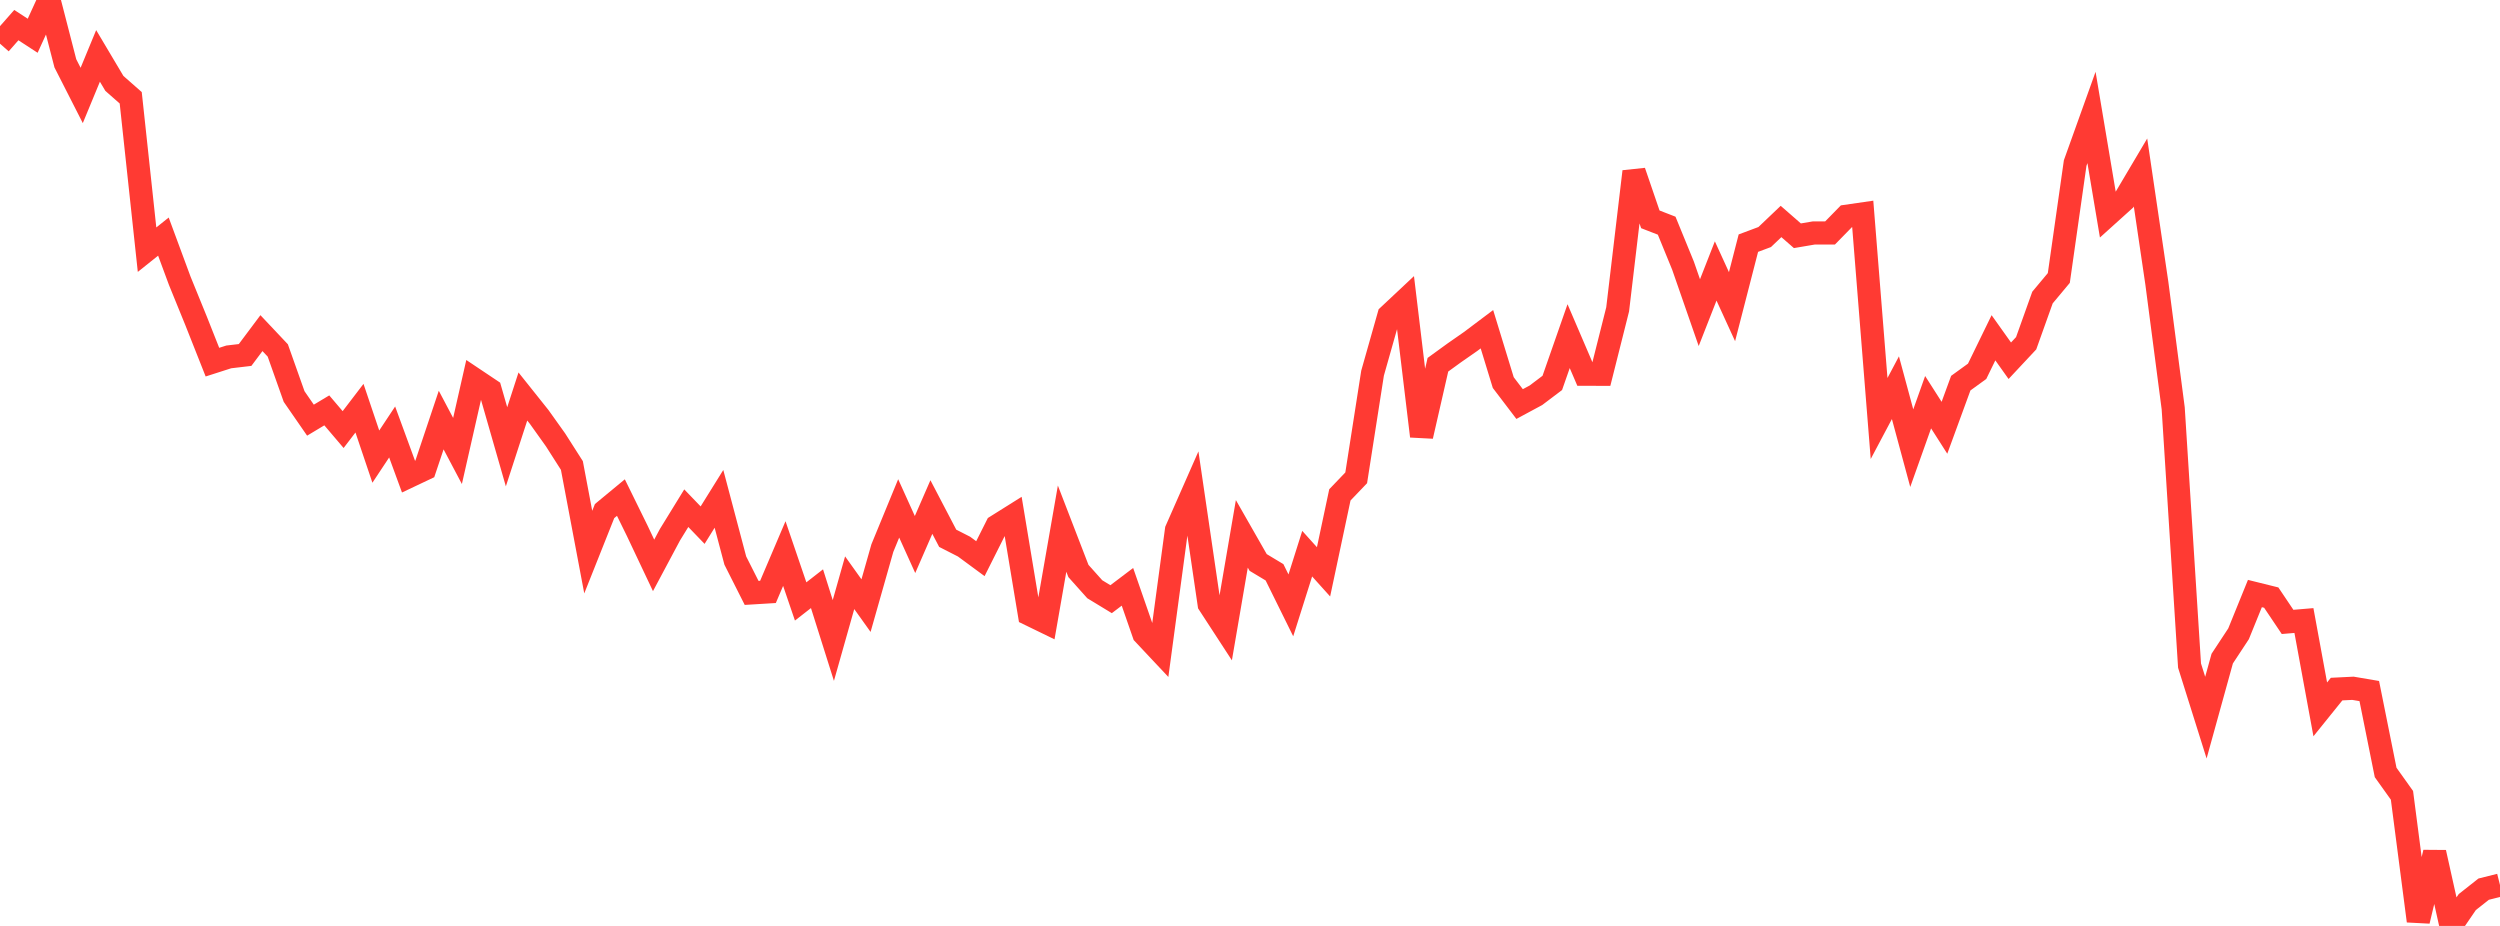 <?xml version="1.0" standalone="no"?>
<!DOCTYPE svg PUBLIC "-//W3C//DTD SVG 1.1//EN" "http://www.w3.org/Graphics/SVG/1.1/DTD/svg11.dtd">

<svg width="135" height="50" viewBox="0 0 135 50" preserveAspectRatio="none" 
  xmlns="http://www.w3.org/2000/svg"
  xmlns:xlink="http://www.w3.org/1999/xlink">


<polyline points="0.0, 2.359 0.882, 1.356 1.765, 1.931 2.647, 0.0 3.529, 3.42 4.412, 5.154 5.294, 3.019 6.176, 4.503 7.059, 5.281 7.941, 13.483 8.824, 12.776 9.706, 15.161 10.588, 17.326 11.471, 19.556 12.353, 19.273 13.235, 19.169 14.118, 17.989 15.0, 18.924 15.882, 21.412 16.765, 22.689 17.647, 22.16 18.529, 23.197 19.412, 22.042 20.294, 24.658 21.176, 23.326 22.059, 25.737 22.941, 25.319 23.824, 22.683 24.706, 24.352 25.588, 20.465 26.471, 21.056 27.353, 24.127 28.235, 21.411 29.118, 22.518 30.0, 23.754 30.882, 25.137 31.765, 29.814 32.647, 27.598 33.529, 26.869 34.412, 28.666 35.294, 30.531 36.176, 28.878 37.059, 27.442 37.941, 28.358 38.824, 26.938 39.706, 30.27 40.588, 32.017 41.471, 31.963 42.353, 29.892 43.235, 32.478 44.118, 31.79 45.0, 34.586 45.882, 31.467 46.765, 32.704 47.647, 29.598 48.529, 27.454 49.412, 29.405 50.294, 27.38 51.176, 29.067 52.059, 29.518 52.941, 30.168 53.824, 28.409 54.706, 27.856 55.588, 33.17 56.471, 33.599 57.353, 28.547 58.235, 30.833 59.118, 31.82 60.0, 32.356 60.882, 31.688 61.765, 34.231 62.647, 35.17 63.529, 28.62 64.412, 26.615 65.294, 32.625 66.176, 33.98 67.059, 28.828 67.941, 30.373 68.824, 30.904 69.706, 32.69 70.588, 29.898 71.471, 30.879 72.353, 26.724 73.235, 25.802 74.118, 20.151 75.0, 17.038 75.882, 16.211 76.765, 23.553 77.647, 19.696 78.529, 19.056 79.412, 18.441 80.294, 17.778 81.176, 20.659 82.059, 21.819 82.941, 21.344 83.824, 20.677 84.706, 18.152 85.588, 20.208 86.471, 20.211 87.353, 16.706 88.235, 9.265 89.118, 11.844 90.0, 12.187 90.882, 14.342 91.765, 16.883 92.647, 14.632 93.529, 16.56 94.412, 13.13 95.294, 12.8 96.176, 11.96 97.059, 12.731 97.941, 12.581 98.824, 12.579 99.706, 11.678 100.588, 11.55 101.471, 22.599 102.353, 20.936 103.235, 24.201 104.118, 21.718 105.0, 23.1 105.882, 20.69 106.765, 20.05 107.647, 18.24 108.529, 19.48 109.412, 18.536 110.294, 16.068 111.176, 15.011 112.059, 8.804 112.941, 6.343 113.824, 11.599 114.706, 10.804 115.588, 9.315 116.471, 15.301 117.353, 22.052 118.235, 35.942 119.118, 38.752 120.0, 35.565 120.882, 34.225 121.765, 32.051 122.647, 32.27 123.529, 33.583 124.412, 33.509 125.294, 38.306 126.176, 37.211 127.059, 37.167 127.941, 37.317 128.824, 41.712 129.706, 42.948 130.588, 49.733 131.471, 46.034 132.353, 50.0 133.235, 48.71 134.118, 48.014 135.0, 47.793" fill="none" stroke="#ff3a33" stroke-width="1.25"/>

</svg>